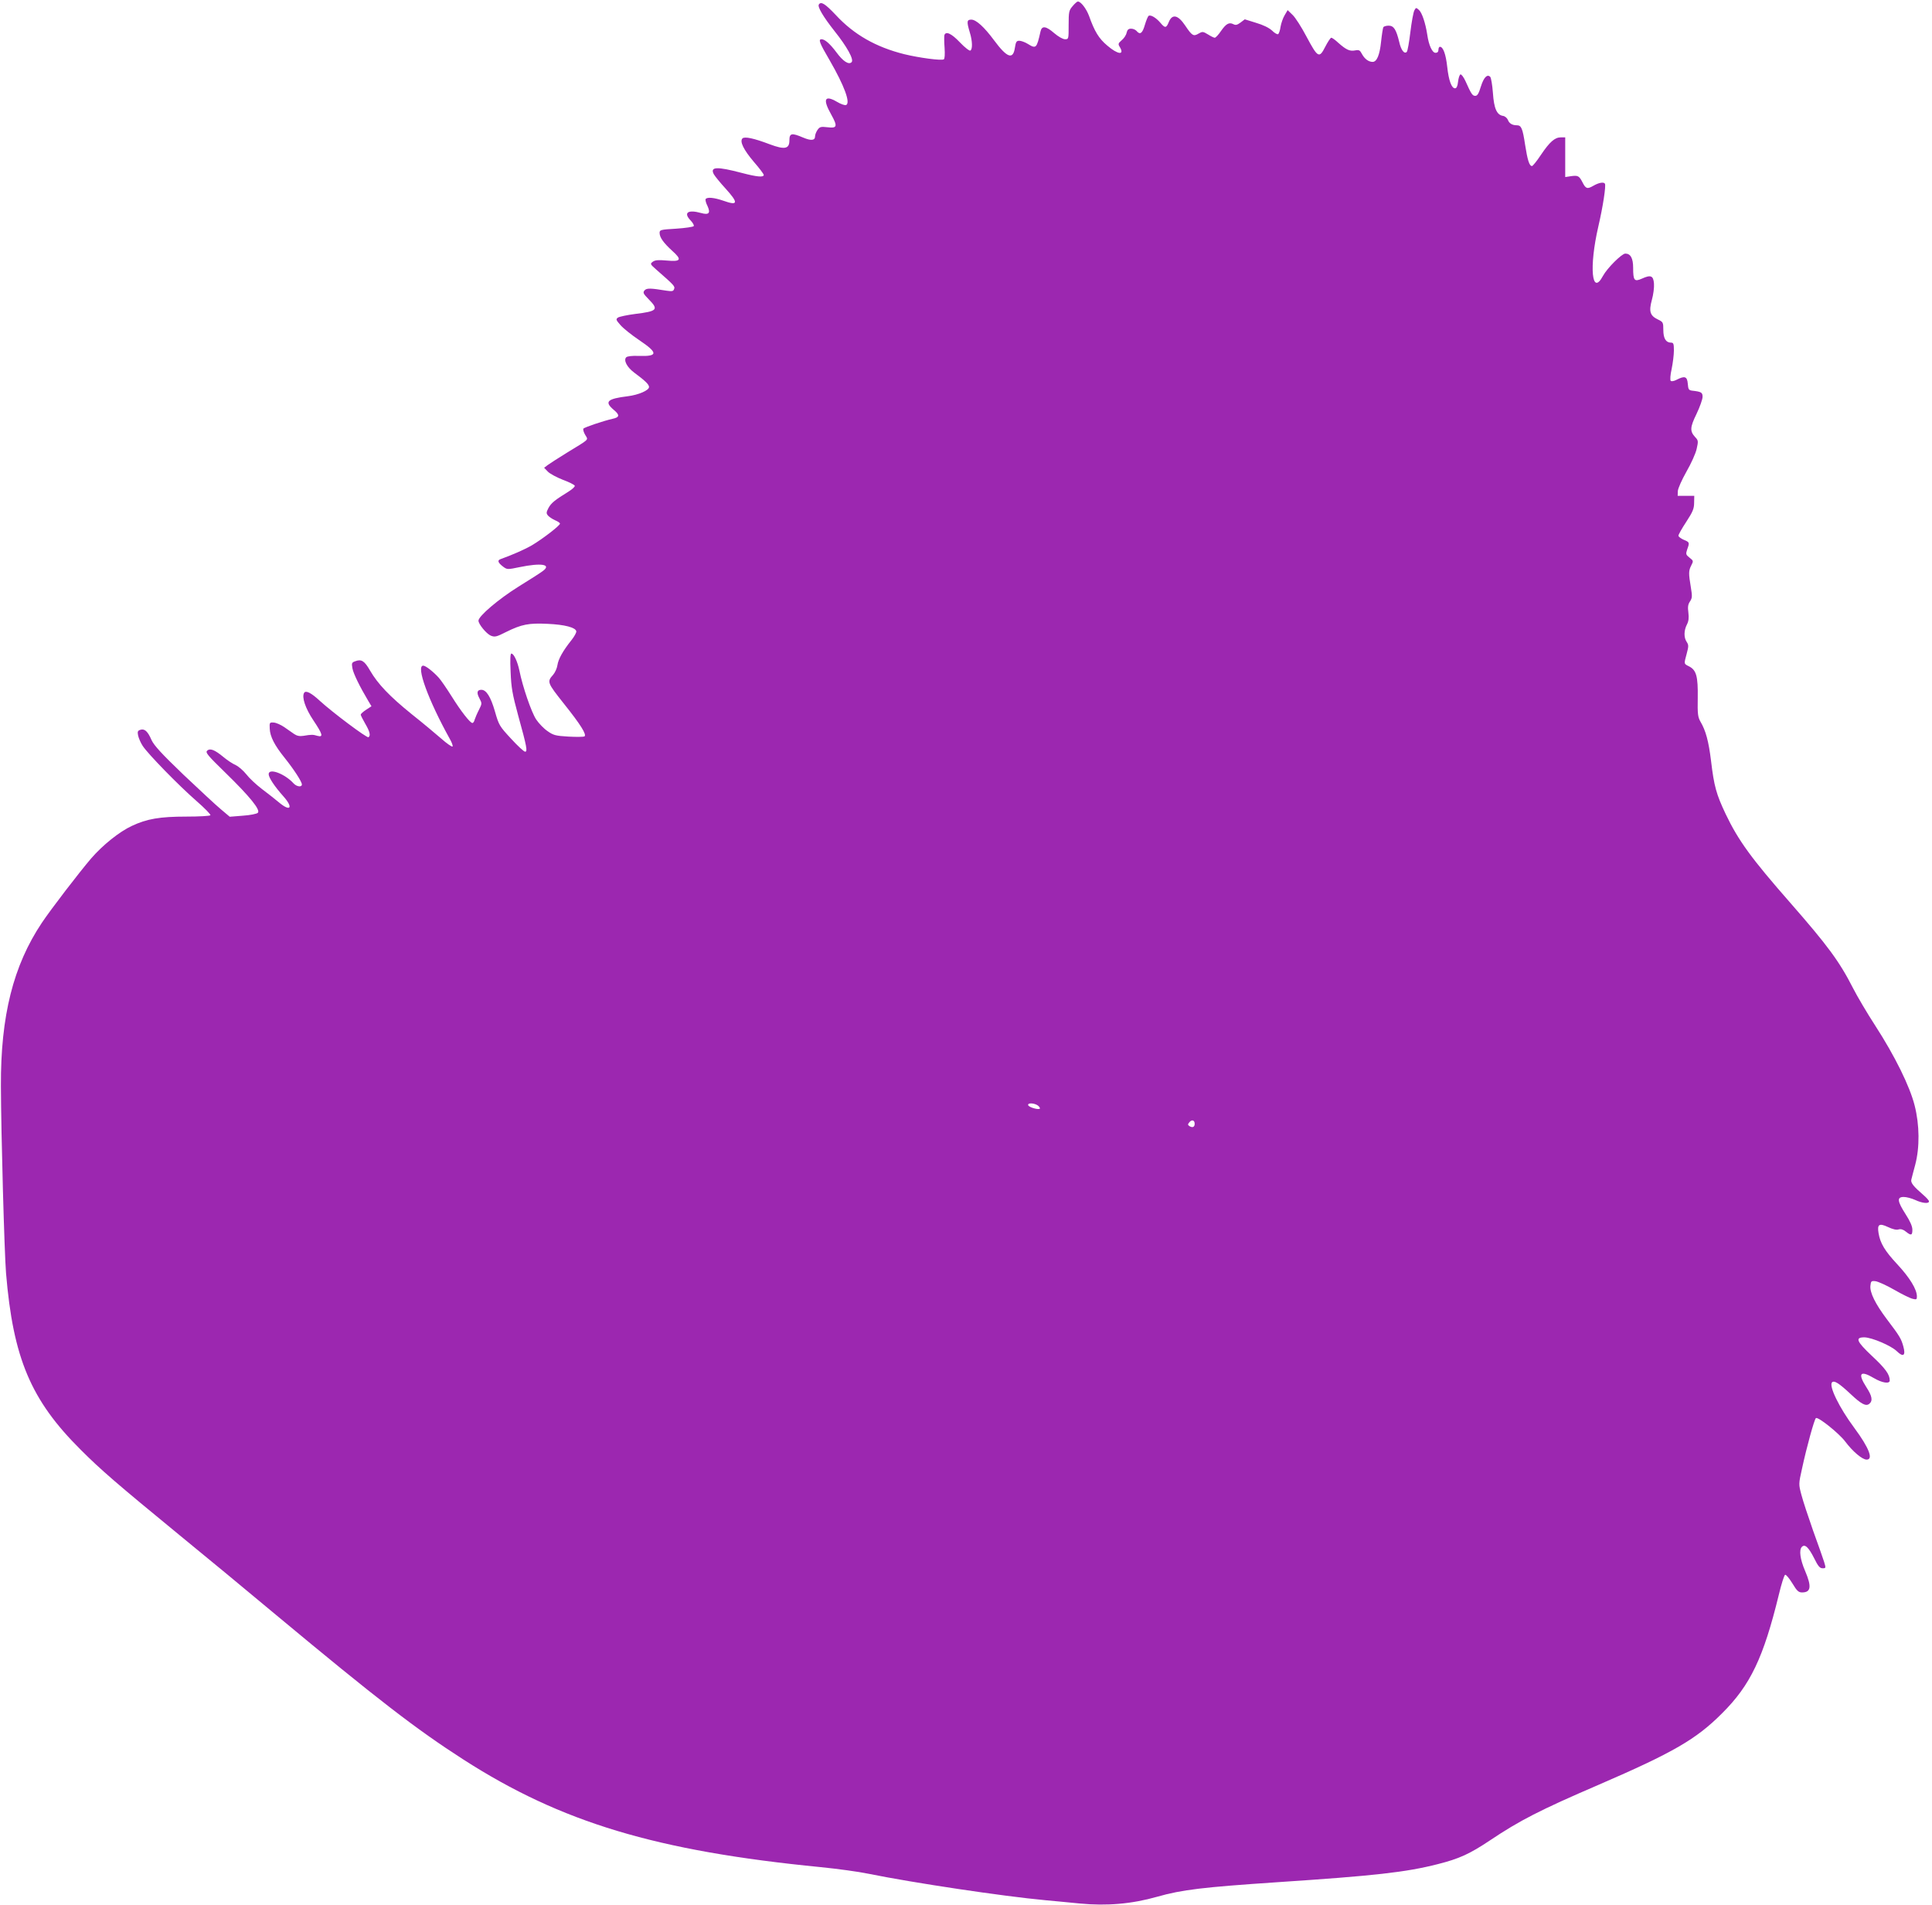 <?xml version="1.0" standalone="no"?>
<!DOCTYPE svg PUBLIC "-//W3C//DTD SVG 20010904//EN"
 "http://www.w3.org/TR/2001/REC-SVG-20010904/DTD/svg10.dtd">
<svg version="1.0" xmlns="http://www.w3.org/2000/svg"
 width="1280pt" height="1262pt" viewBox="0 0 1280 1262"
 preserveAspectRatio="xMidYMid meet">
<g transform="translate(0,1262) scale(0.1,-0.1)"
fill="#9c27b0" stroke="none">
<path d="M7106 12579 c-24 -28 -26 -38 -26 -125 0 -93 0 -94 -24 -94 -14 0
-44 17 -71 40 -55 48 -82 51 -91 13 -26 -115 -29 -118 -86 -83 -18 11 -43 20
-55 20 -18 0 -23 -7 -29 -46 -12 -82 -52 -67 -138 49 -66 89 -119 137 -151
137 -30 0 -31 -14 -10 -84 18 -58 19 -112 4 -121 -5 -4 -37 20 -69 54 -56 59
-93 76 -103 49 -2 -7 -2 -45 1 -84 3 -43 1 -74 -5 -77 -15 -10 -164 10 -262
34 -188 47 -334 130 -454 260 -70 74 -98 92 -112 69 -10 -15 29 -81 104 -176
83 -104 130 -189 113 -206 -19 -19 -57 6 -101 66 -42 56 -76 86 -98 86 -23 0
-14 -24 54 -140 97 -168 140 -284 108 -296 -7 -3 -34 6 -59 21 -82 48 -97 19
-40 -82 45 -81 41 -94 -24 -86 -44 5 -51 3 -66 -18 -9 -13 -16 -32 -16 -42 0
-28 -26 -31 -80 -8 -75 32 -90 29 -90 -19 0 -57 -31 -63 -130 -26 -105 40
-167 53 -181 39 -20 -20 8 -76 76 -156 36 -41 65 -80 65 -86 0 -17 -45 -13
-144 13 -167 44 -213 42 -187 -8 8 -14 42 -56 77 -94 88 -97 85 -117 -13 -82
-61 21 -108 26 -118 11 -3 -5 2 -26 12 -45 22 -48 10 -62 -43 -47 -86 24 -118
2 -69 -49 15 -16 25 -33 21 -38 -3 -5 -55 -13 -116 -17 -104 -6 -110 -8 -110
-28 0 -30 26 -66 84 -119 66 -59 58 -73 -38 -64 -55 5 -76 3 -91 -8 -19 -14
-18 -16 24 -53 119 -104 124 -110 117 -128 -5 -15 -13 -16 -49 -11 -111 18
-132 18 -147 2 -12 -15 -8 -22 28 -59 67 -68 58 -79 -90 -97 -54 -7 -105 -18
-114 -24 -15 -11 -13 -16 17 -50 18 -21 73 -65 122 -98 128 -86 128 -110 0
-106 -44 2 -77 -2 -84 -9 -19 -19 4 -65 52 -101 73 -54 99 -79 99 -96 0 -22
-69 -52 -140 -61 -138 -17 -158 -36 -93 -91 41 -34 38 -49 -10 -59 -61 -14
-186 -56 -192 -65 -3 -6 2 -24 12 -41 21 -36 33 -24 -119 -117 -57 -35 -114
-72 -128 -82 l-25 -19 25 -26 c14 -14 59 -38 100 -54 41 -15 76 -33 78 -39 2
-6 -16 -23 -40 -38 -91 -56 -116 -76 -134 -109 -15 -29 -16 -36 -3 -51 8 -9
29 -23 47 -31 17 -7 32 -17 32 -22 0 -13 -116 -102 -185 -143 -52 -30 -133
-65 -208 -92 -24 -8 -18 -24 16 -50 27 -20 29 -20 111 -3 141 29 210 18 155
-24 -13 -11 -87 -58 -163 -105 -133 -83 -266 -196 -266 -226 0 -23 52 -86 81
-99 27 -11 37 -9 102 24 103 51 150 60 275 54 113 -5 185 -24 190 -49 2 -8
-13 -35 -32 -59 -56 -70 -87 -125 -93 -166 -3 -21 -16 -49 -28 -63 -42 -47
-40 -52 71 -192 111 -139 153 -206 136 -217 -6 -3 -53 -4 -106 -1 -85 5 -100
9 -138 36 -24 16 -58 51 -76 78 -31 47 -89 214 -111 324 -13 61 -37 112 -53
112 -7 0 -9 -36 -5 -122 4 -104 12 -148 50 -288 58 -209 63 -240 46 -240 -8 0
-50 39 -93 86 -77 83 -81 90 -107 181 -28 97 -57 143 -90 143 -28 0 -33 -19
-13 -56 18 -34 18 -35 -3 -77 -12 -23 -24 -52 -28 -64 -3 -13 -10 -23 -15 -23
-15 0 -75 76 -138 177 -34 54 -72 109 -85 123 -36 40 -87 80 -103 80 -50 0 33
-228 177 -487 13 -23 21 -45 17 -49 -4 -3 -38 20 -75 53 -37 32 -125 106 -196
162 -146 118 -224 200 -275 288 -37 65 -58 78 -99 62 -23 -8 -24 -13 -18 -47
6 -34 48 -120 104 -214 l22 -37 -35 -23 c-20 -13 -36 -27 -36 -33 0 -5 14 -32
30 -60 30 -51 37 -80 21 -89 -10 -7 -239 165 -321 240 -58 54 -94 72 -105 54
-17 -28 8 -103 61 -182 62 -93 68 -114 27 -103 -30 9 -39 9 -93 0 -25 -4 -43
0 -61 12 -15 10 -44 31 -66 46 -22 15 -53 29 -69 30 -28 2 -29 0 -27 -40 2
-53 32 -111 99 -194 63 -79 114 -158 114 -176 0 -20 -35 -15 -55 7 -58 64
-165 104 -165 61 0 -22 38 -80 96 -145 70 -78 49 -107 -29 -41 -23 19 -73 59
-112 88 -38 29 -84 72 -103 97 -19 24 -50 51 -70 61 -21 9 -57 33 -82 54 -58
48 -89 60 -108 41 -12 -12 4 -31 123 -147 161 -157 233 -246 213 -264 -7 -7
-52 -16 -99 -19 l-87 -7 -58 49 c-33 27 -144 131 -249 230 -146 140 -194 193
-211 229 -25 58 -46 77 -74 68 -18 -6 -20 -12 -15 -38 4 -18 17 -48 30 -68 34
-53 240 -264 356 -365 54 -47 96 -90 93 -95 -3 -5 -75 -9 -160 -9 -175 0 -262
-15 -361 -62 -82 -38 -193 -127 -269 -215 -78 -91 -267 -337 -327 -427 -189
-283 -273 -616 -271 -1081 1 -314 23 -1105 34 -1240 47 -563 164 -841 495
-1170 133 -133 237 -223 655 -566 157 -128 445 -366 640 -529 667 -555 927
-756 1240 -957 649 -417 1278 -606 2368 -713 109 -11 251 -30 317 -44 296 -60
889 -149 1170 -175 61 -6 164 -15 230 -22 178 -17 343 -3 512 45 165 47 304
63 793 96 649 43 854 66 1066 120 142 36 210 67 345 157 197 132 331 201 719
368 495 214 648 302 820 475 186 185 273 366 375 784 17 72 36 131 42 133 6 2
27 -23 48 -57 30 -50 41 -60 64 -60 59 0 65 38 20 143 -33 77 -41 139 -21 159
20 20 44 -2 81 -75 26 -53 38 -67 56 -67 22 0 23 1 10 43 -7 23 -40 116 -73
207 -32 91 -67 197 -77 236 -19 71 -19 72 4 175 31 144 82 328 92 334 15 10
153 -101 193 -154 51 -68 114 -121 143 -121 46 0 16 78 -81 209 -102 137 -171
280 -148 303 14 14 45 -5 122 -77 72 -68 103 -84 125 -65 24 20 18 52 -20 110
-59 92 -41 114 50 60 54 -32 105 -40 105 -16 0 40 -28 79 -117 162 -104 98
-114 124 -51 124 50 -1 177 -55 215 -92 43 -42 60 -29 43 32 -14 51 -24 68
-109 180 -76 101 -114 177 -109 222 3 30 6 33 33 30 17 -2 73 -27 125 -57 52
-30 107 -57 123 -60 24 -6 27 -4 27 16 0 47 -48 125 -130 213 -82 88 -113 139
-124 206 -10 59 4 68 62 41 31 -15 57 -21 71 -16 14 4 30 0 47 -14 36 -29 44
-26 44 12 0 23 -15 56 -45 103 -55 86 -59 114 -12 114 17 0 52 -9 76 -20 47
-22 91 -26 91 -9 0 6 -17 25 -37 42 -67 58 -85 81 -80 102 3 11 14 56 26 99
30 114 29 262 -4 392 -32 127 -131 328 -261 529 -54 83 -120 195 -148 250 -89
175 -169 283 -416 565 -256 292 -343 411 -427 587 -62 131 -77 184 -97 353
-16 130 -35 200 -70 259 -17 30 -20 50 -18 158 2 142 -9 183 -57 208 -36 18
-35 14 -16 85 13 48 13 57 0 77 -20 29 -19 76 1 115 12 23 14 44 10 79 -5 37
-3 55 11 75 15 23 15 34 5 95 -15 90 -15 108 3 143 15 29 15 31 -11 51 -25 20
-26 24 -16 55 17 46 16 48 -23 64 -19 8 -35 21 -35 27 0 7 23 48 52 92 43 66
52 87 52 126 l1 46 -55 0 -55 0 1 31 c1 18 26 74 57 129 31 54 62 122 68 152
11 49 11 55 -9 76 -37 40 -36 65 8 155 22 46 40 97 40 113 0 29 -8 34 -70 41
-22 3 -25 9 -28 46 -4 48 -20 54 -74 26 -17 -9 -34 -12 -39 -7 -5 5 -3 39 6
78 8 39 15 94 15 123 0 45 -3 52 -19 52 -34 0 -51 28 -51 84 0 50 -2 53 -35
69 -53 25 -62 53 -41 130 10 35 16 83 14 108 -4 53 -21 60 -80 33 -50 -22 -58
-13 -58 72 0 63 -17 94 -52 94 -23 0 -120 -96 -148 -148 -74 -138 -93 57 -31
326 31 133 52 271 44 285 -8 13 -41 7 -77 -14 -40 -23 -50 -20 -72 24 -22 42
-29 46 -75 40 l-39 -6 0 132 0 131 -29 0 c-40 0 -74 -30 -132 -116 -27 -41
-54 -74 -59 -74 -18 0 -30 40 -46 142 -16 107 -25 128 -54 128 -31 0 -51 12
-60 36 -5 12 -19 24 -31 26 -42 6 -61 48 -68 152 -4 53 -12 101 -18 107 -20
20 -43 -4 -62 -65 -14 -46 -23 -61 -37 -61 -19 0 -27 13 -65 98 -12 26 -27 46
-33 44 -6 -2 -13 -23 -16 -48 -3 -30 -10 -44 -20 -44 -23 0 -42 51 -52 144 -9
82 -27 131 -48 131 -6 0 -10 -9 -10 -20 0 -13 -7 -20 -19 -20 -22 0 -45 50
-55 120 -12 78 -35 146 -55 164 -19 17 -20 17 -31 -4 -6 -12 -18 -76 -26 -143
-8 -66 -18 -125 -24 -131 -16 -16 -38 12 -50 67 -20 82 -36 107 -70 107 -16 0
-32 -5 -35 -10 -3 -6 -10 -49 -15 -96 -9 -88 -28 -134 -56 -134 -27 0 -53 20
-70 51 -14 27 -20 30 -46 25 -35 -7 -59 4 -111 50 -20 19 -41 34 -47 34 -5 0
-23 -27 -40 -60 -40 -79 -49 -73 -125 69 -32 61 -73 125 -91 142 l-33 32 -20
-34 c-11 -18 -23 -53 -27 -76 -3 -24 -11 -46 -16 -49 -5 -4 -24 7 -41 24 -21
19 -59 37 -106 51 l-74 23 -29 -22 c-22 -16 -32 -18 -47 -10 -28 14 -48 3 -82
-46 -16 -24 -35 -44 -41 -44 -6 0 -26 10 -45 22 -33 20 -37 20 -63 5 -33 -20
-43 -13 -88 54 -47 70 -85 79 -108 24 -17 -42 -25 -43 -56 -6 -28 33 -64 55
-78 46 -5 -3 -16 -30 -25 -60 -16 -56 -32 -68 -55 -40 -7 8 -23 15 -36 15 -18
0 -25 -7 -30 -27 -3 -16 -18 -38 -33 -50 -23 -20 -24 -25 -13 -43 35 -57 -11
-53 -82 8 -56 47 -84 93 -121 197 -18 48 -54 95 -74 95 -5 0 -21 -14 -35 -31z
m-230 -7283 c10 -8 16 -17 13 -21 -10 -9 -72 9 -77 23 -5 17 40 15 64 -2z
m1039 -121 c0 -22 -14 -28 -34 -16 -12 8 -13 12 -1 26 16 20 35 14 35 -10z"/>
</g>
</svg>
